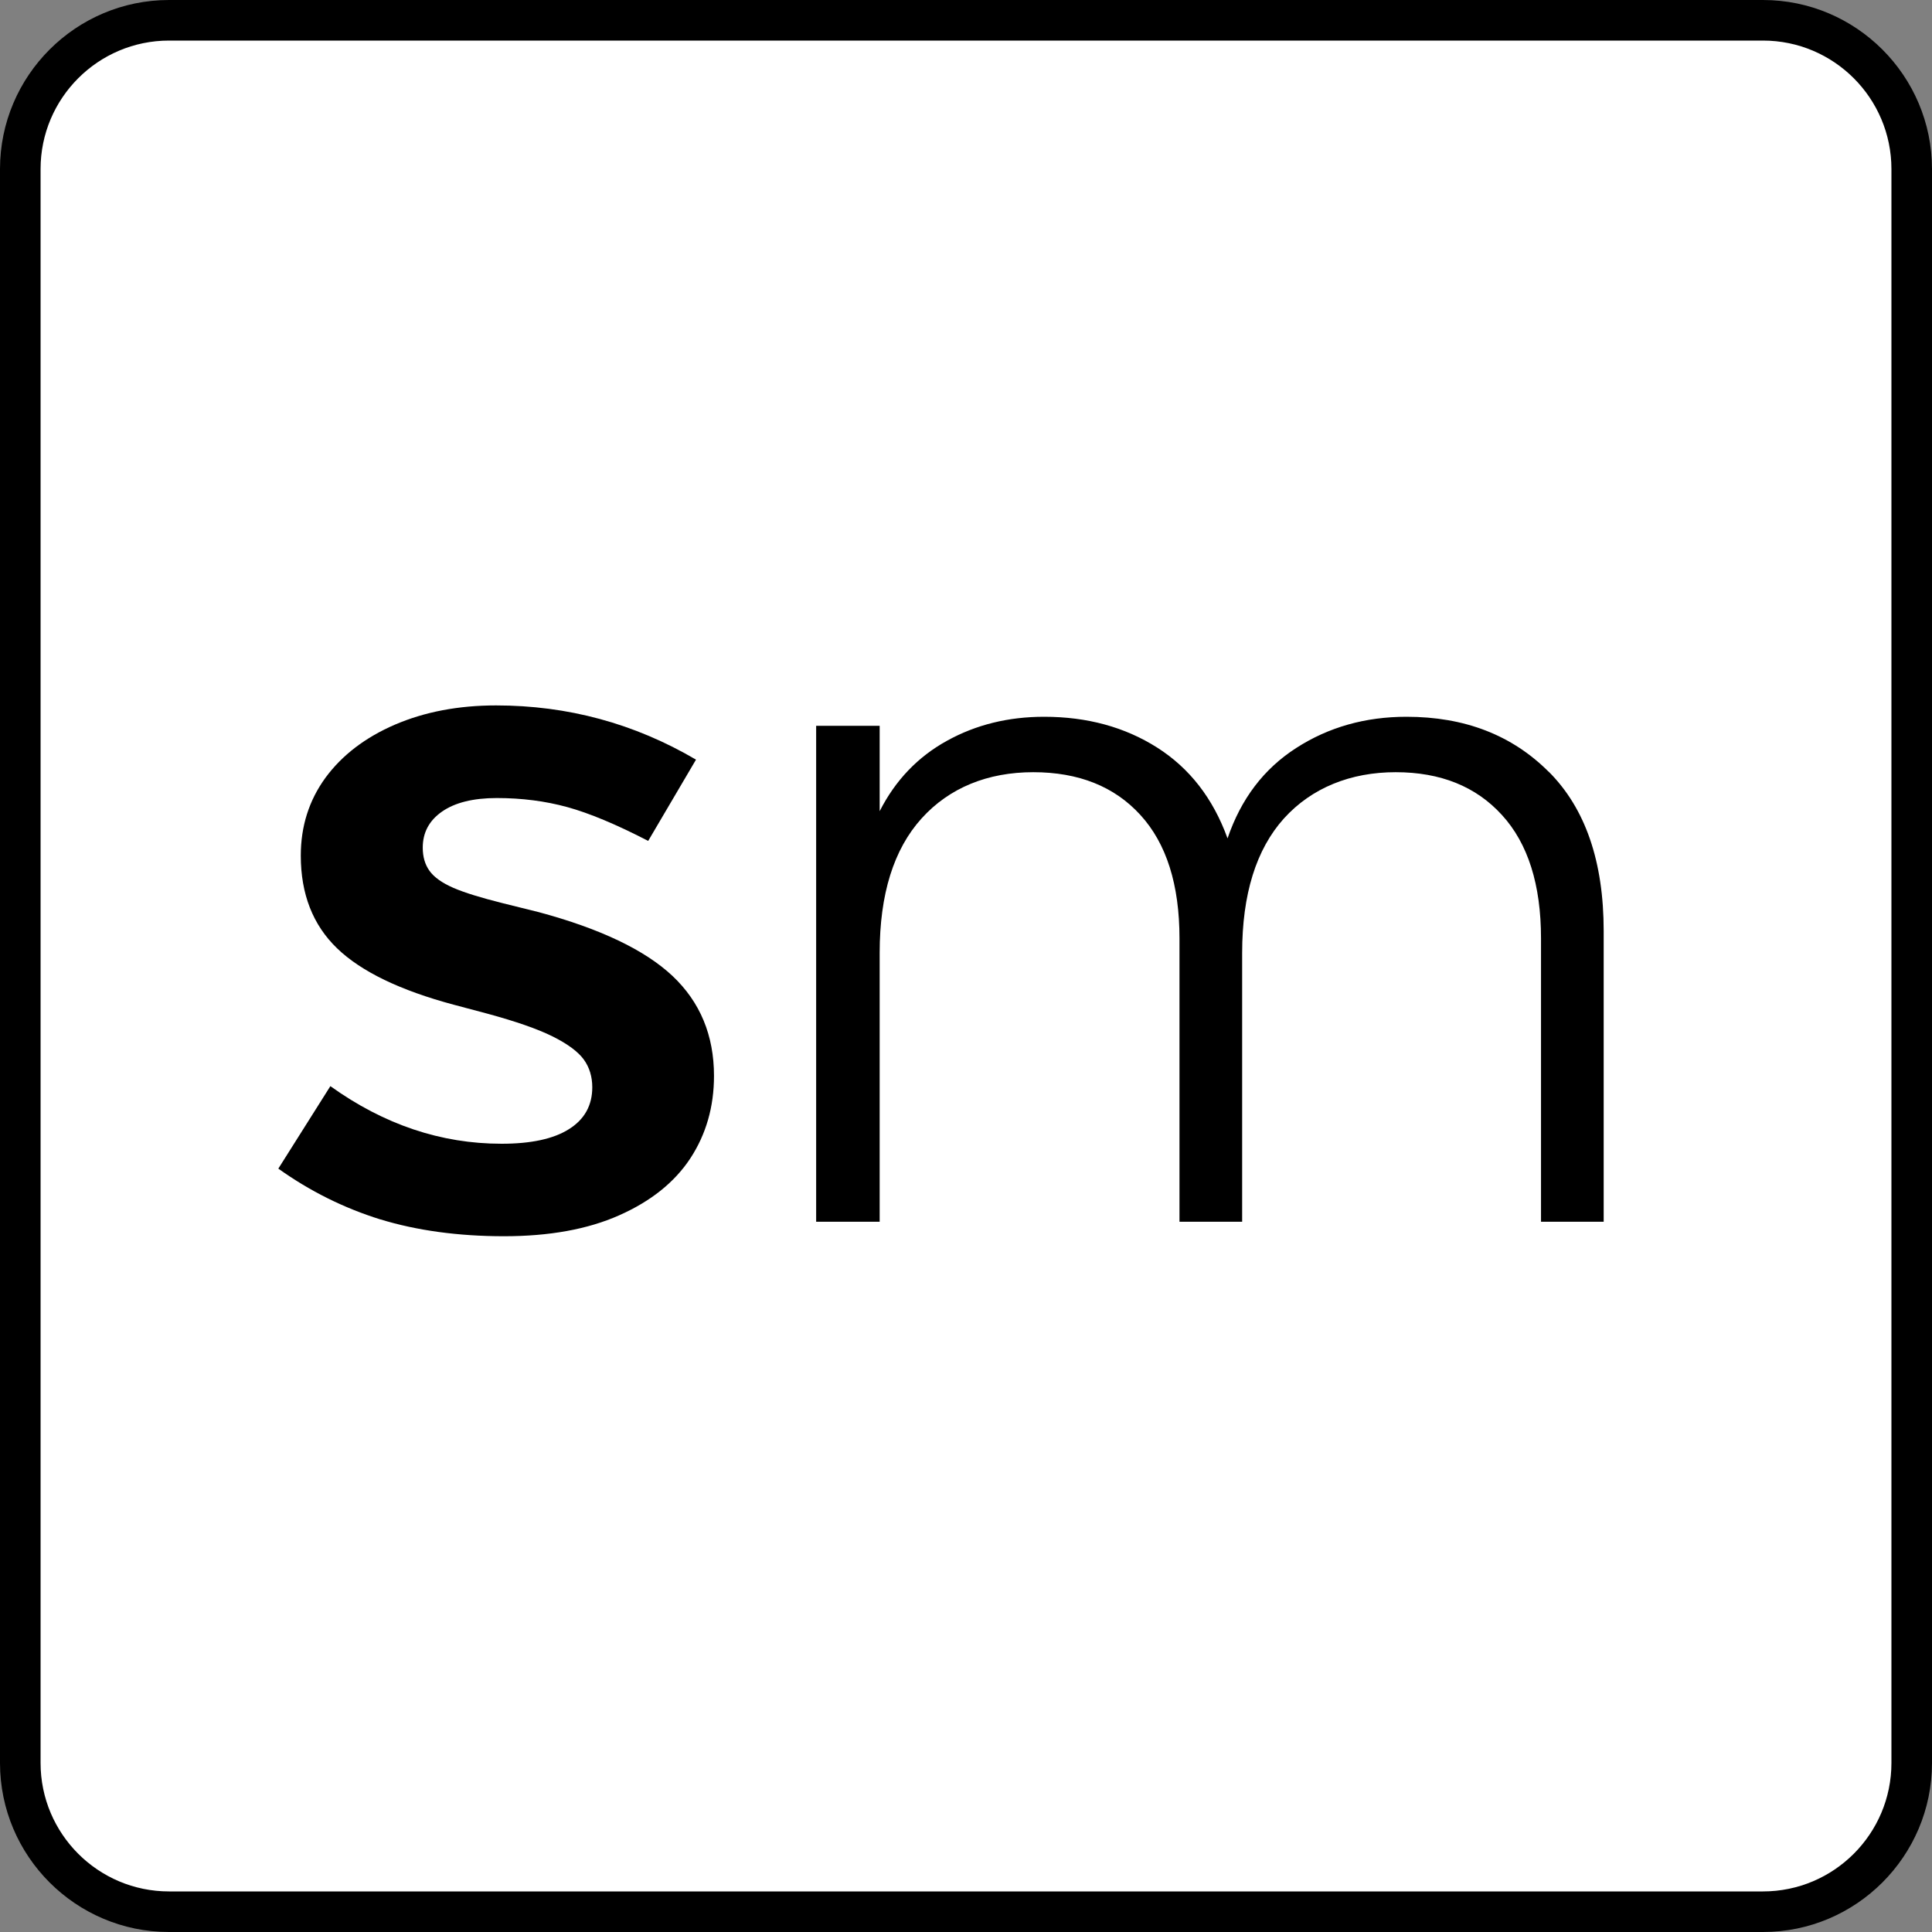 <svg width="16" height="16" viewBox="0 0 16 16" fill="none" xmlns="http://www.w3.org/2000/svg">
<rect x="0" y="0" width="16" height="16" fill="#808080" stroke="none"/>
<g clip-path="url(#clip0_6179_17258)">
<path d="M14.6 0.168H1.4C0.72 0.168 0.168 0.72 0.168 1.4V14.6C0.168 15.281 0.72 15.832 1.4 15.832H14.6C15.281 15.832 15.832 15.281 15.832 14.6V1.4C15.832 0.72 15.281 0.168 14.6 0.168Z" fill="white"/>
<path d="M14.6 16H1.4C0.628 16 0 15.372 0 14.6V1.4C0 0.628 0.628 0 1.4 0H14.6C15.372 0 16 0.628 16 1.4V14.6C16 15.372 15.372 16 14.6 16ZM1.4 0.336C0.813 0.336 0.336 0.813 0.336 1.4V14.6C0.336 15.187 0.813 15.664 1.4 15.664H14.6C15.187 15.664 15.664 15.187 15.664 14.6V1.4C15.664 0.813 15.187 0.336 14.6 0.336H1.4Z" fill="black"/>
<path d="M3.151 10.099C2.849 10.005 2.567 9.865 2.305 9.678L2.736 8.995C3.181 9.314 3.653 9.472 4.154 9.472C4.398 9.472 4.584 9.432 4.712 9.351C4.841 9.27 4.905 9.154 4.905 9.004C4.905 8.918 4.882 8.84 4.835 8.775C4.788 8.71 4.702 8.646 4.576 8.583C4.451 8.521 4.272 8.459 4.041 8.396L3.759 8.321C3.315 8.202 2.992 8.047 2.791 7.853C2.591 7.66 2.491 7.404 2.491 7.086C2.491 6.843 2.559 6.628 2.696 6.44C2.833 6.254 3.025 6.107 3.271 6.001C3.518 5.895 3.797 5.842 4.108 5.842C4.701 5.842 5.253 5.991 5.764 6.291L5.368 6.964C5.103 6.827 4.88 6.734 4.698 6.684C4.516 6.634 4.321 6.609 4.114 6.609C3.919 6.609 3.767 6.647 3.661 6.721C3.553 6.796 3.501 6.896 3.501 7.02C3.501 7.095 3.519 7.159 3.557 7.212C3.595 7.265 3.661 7.312 3.755 7.353C3.85 7.394 3.985 7.435 4.16 7.479L4.462 7.554C4.971 7.691 5.34 7.867 5.569 8.082C5.798 8.298 5.913 8.574 5.913 8.91C5.913 9.165 5.848 9.393 5.717 9.593C5.586 9.792 5.389 9.949 5.127 10.065C4.866 10.181 4.547 10.238 4.173 10.238C3.799 10.238 3.451 10.191 3.149 10.098L3.151 10.099Z" fill="black"/>
<path d="M12.826 6.391C13.129 6.694 13.281 7.134 13.281 7.711V10.118H12.762V7.772C12.762 7.326 12.654 6.985 12.438 6.749C12.223 6.513 11.93 6.395 11.558 6.395C11.187 6.395 10.864 6.523 10.633 6.778C10.403 7.034 10.287 7.405 10.287 7.892V10.118H9.768V7.772C9.768 7.326 9.66 6.985 9.444 6.749C9.229 6.513 8.932 6.395 8.557 6.395C8.181 6.395 7.862 6.523 7.632 6.778C7.401 7.034 7.285 7.405 7.285 7.892V10.118H6.759V6.011H7.285V6.718C7.415 6.462 7.601 6.268 7.842 6.135C8.082 6.002 8.35 5.936 8.647 5.936C9.003 5.936 9.315 6.021 9.583 6.191C9.852 6.362 10.046 6.612 10.166 6.943C10.277 6.617 10.465 6.368 10.734 6.195C11.002 6.022 11.307 5.936 11.648 5.936C12.129 5.936 12.521 6.087 12.825 6.391L12.826 6.391Z" fill="black"/>
</g>
<defs>
<clipPath id="clip0_6179_17258">
<rect width="16" height="16" fill="white"/>
</clipPath>
</defs>
</svg>
